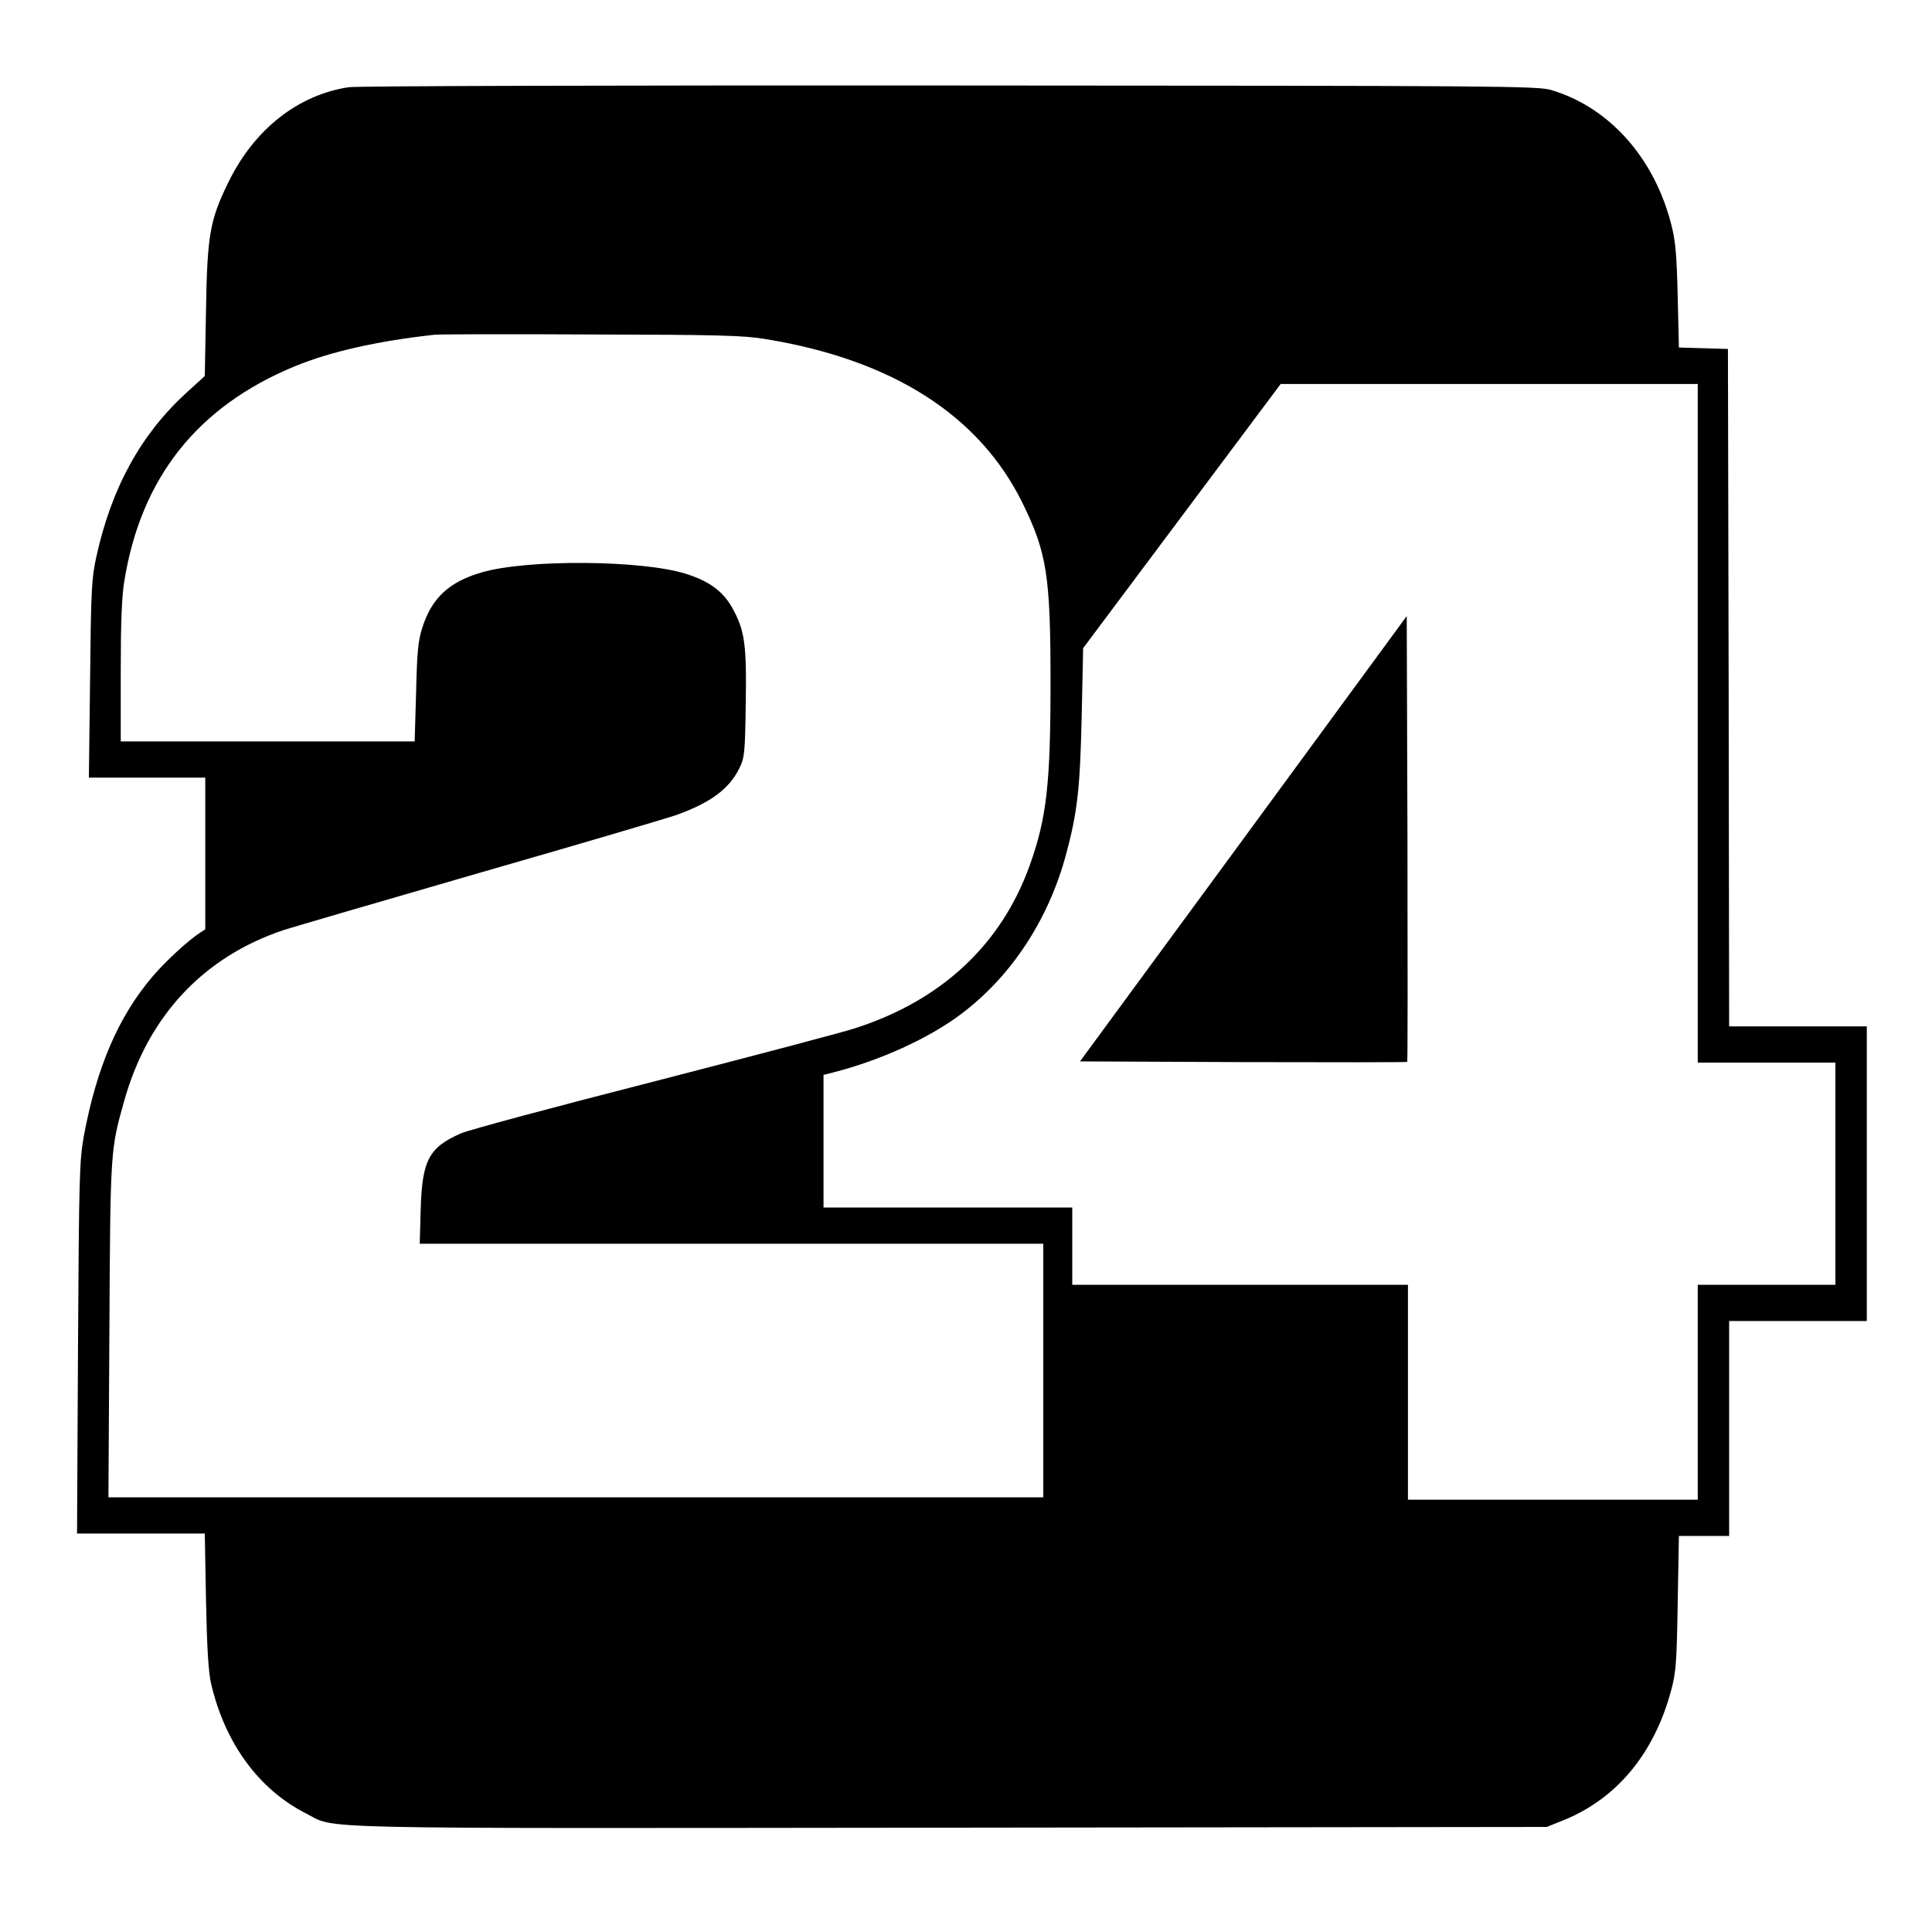 <?xml version="1.0" standalone="no"?>
<!DOCTYPE svg PUBLIC "-//W3C//DTD SVG 20010904//EN"
 "http://www.w3.org/TR/2001/REC-SVG-20010904/DTD/svg10.dtd">
<svg version="1.0" xmlns="http://www.w3.org/2000/svg"
 width="16pt" height="16pt" viewBox="0 0 16 16"
 preserveAspectRatio="xMidYMid meet">
<g transform="translate(0,16) scale(0.002,-0.002)"
fill="#000000" stroke="none">
<path d="M1445 7639 c-210 -31 -392 -174 -499 -393 -77 -157 -88 -219 -93
-532 l-5 -271 -79 -72 c-186 -171 -307 -390 -370 -676 -20 -92 -22 -134 -26
-507 l-5 -408 241 0 241 0 0 -314 0 -314 -23 -15 c-49 -32 -143 -119 -194
-179 -143 -167 -233 -378 -286 -663 -18 -103 -20 -162 -24 -877 l-4 -768 264
0 265 0 5 -277 c4 -197 10 -297 21 -344 57 -247 198 -439 393 -538 131 -66
-58 -62 2665 -59 l2473 3 67 27 c222 89 378 277 448 539 20 75 23 114 27 362
l5 277 104 0 104 0 0 445 0 445 285 0 285 0 0 610 0 610 -285 0 -285 0 -2
1403 -3 1402 -101 3 -102 3 -5 212 c-4 170 -9 229 -26 295 -70 277 -256 487
-497 559 -56 17 -193 18 -2489 19 -1346 1 -2457 -2 -2490 -7z m1725 -1043
c527 -86 887 -317 1065 -681 100 -204 115 -302 115 -740 0 -421 -16 -562 -86
-758 -118 -329 -366 -560 -724 -675 -52 -17 -428 -116 -835 -221 -407 -104
-765 -200 -796 -214 -133 -58 -161 -111 -167 -314 l-4 -143 1291 0 1291 0 0
-525 0 -525 -1936 0 -1935 0 4 693 c4 748 4 745 62 951 99 350 328 594 660
705 34 11 397 117 808 236 411 118 780 227 820 241 140 51 216 107 258 192 22
44 24 61 27 269 4 245 -4 304 -57 398 -38 67 -95 109 -191 139 -181 57 -655
61 -845 6 -135 -39 -207 -106 -246 -228 -18 -56 -22 -100 -26 -269 l-6 -203
-608 0 -609 0 0 288 c0 204 4 313 15 377 69 427 303 722 705 888 148 61 343
105 580 131 19 2 312 3 650 1 528 -1 630 -4 720 -19z m3860 -1591 l0 -1405
285 0 285 0 0 -460 0 -460 -285 0 -285 0 0 -445 0 -445 -600 0 -600 0 0 445 0
445 -695 0 -695 0 0 160 0 160 -515 0 -515 0 0 275 0 274 43 11 c191 49 392
140 524 239 209 156 364 391 437 662 47 175 58 268 65 569 l6 286 409 547 409
547 864 0 863 0 0 -1405z"/>
<path d="M5149 4527 l-677 -922 676 -3 c371 -1 677 -1 679 1 2 2 2 418 1 925
l-3 921 -676 -922z"/>
</g>
</svg>
